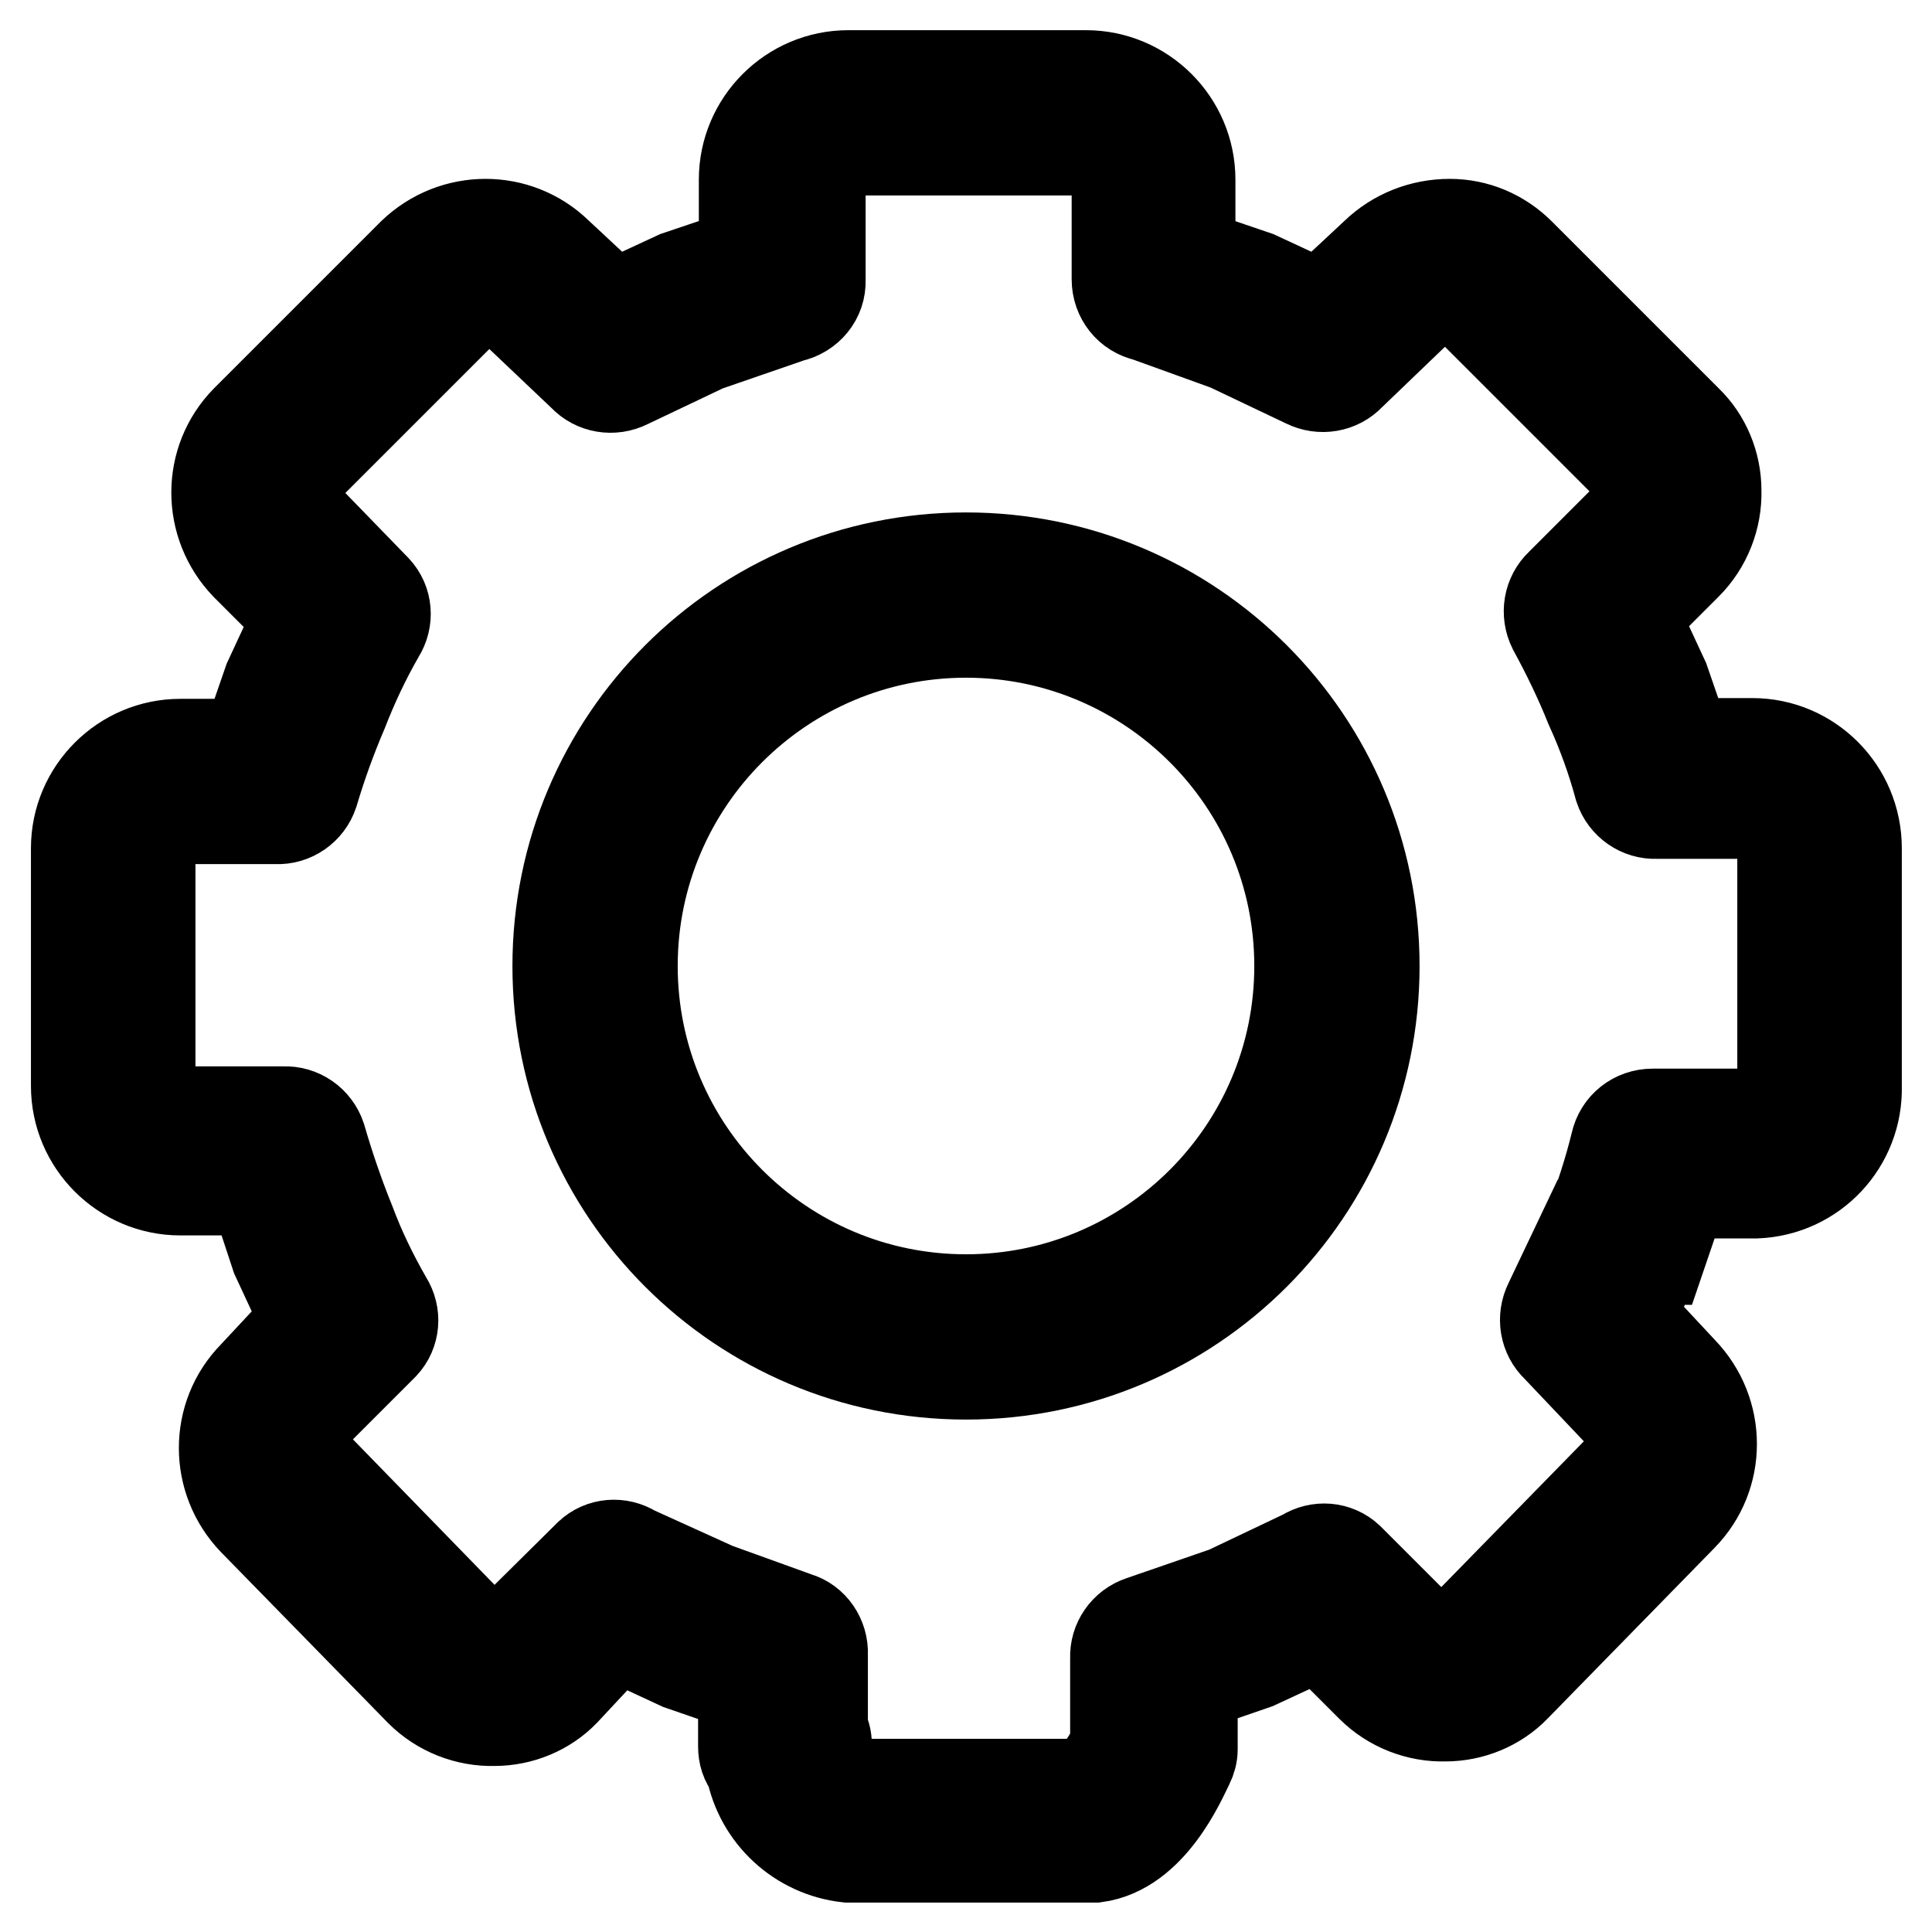 <?xml version="1.0" encoding="utf-8"?>
<!-- Svg Vector Icons : http://www.onlinewebfonts.com/icon -->
<!DOCTYPE svg PUBLIC "-//W3C//DTD SVG 1.1//EN" "http://www.w3.org/Graphics/SVG/1.1/DTD/svg11.dtd">
<svg version="1.1" xmlns="http://www.w3.org/2000/svg" xmlns:xlink="http://www.w3.org/1999/xlink" x="0px" y="0px" viewBox="0 0 256 256" enable-background="new 0 0 256 256" xml:space="preserve">
<g> <path stroke-width="12" fill-opacity="0" stroke="#000000"  d="M232.2,98.5h-8.8l-2.9-8.4l-3.9-8.4l6.9-6.9c2.6-2.6,4-6.2,3.9-9.8c0-3.5-1.4-6.9-3.9-9.3l-22.1-22.1 c-2.5-2.5-5.8-3.9-9.3-3.9c-3.7,0-7.2,1.4-9.8,3.9l-7.4,6.9l-8.4-3.9l-8.8-3v-9.8c0-7.6-6.2-13.8-13.8-13.8h-31.5 c-7.6,0-13.8,6.2-13.8,13.8v9.8l-8.9,3l-8.4,3.9l-7.4-6.9c-5.3-5.2-13.8-5.2-19.2,0L32.6,55.7c-5.2,5.3-5.2,13.8,0,19.2l6.9,6.9 l-3.9,8.4l-2.9,8.4h-8.8c-7.6,0-13.8,6.2-13.8,13.8v31.5c0,7.6,6.2,13.8,13.8,13.8h9.8l2.9,8.8l3.9,8.4l-6.9,7.4 c-5.2,5.3-5.2,13.8,0,19.2l22.1,22.6c2.6,2.6,6.2,4,9.8,3.9c3.5,0,6.9-1.4,9.3-3.9l6.9-7.4l8.4,3.9l8.4,2.9v7.9 c0,1.1,0.3,2.1,1,2.9c1.2,6.3,6.4,11.1,12.8,11.8h32.9c7.4-1,11.3-10.3,12.3-12.3c0.3-0.6,0.5-1.3,0.5-2v-8.4l8.4-2.9l8.4-3.9 l6.9,6.9c2.6,2.6,6.2,4,9.8,3.9c3.5,0,6.9-1.4,9.3-3.9l22.1-22.6c5.2-5.3,5.2-13.8,0-19.2l-6.9-7.4l3.4-7.4h0.5l3-8.8h9.8 c7.6-0.3,13.5-6.6,13.3-14.2c0,0,0,0,0,0v-31.5C246,104.7,239.8,98.5,232.2,98.5L232.2,98.5z M236.2,143.7c0,2.2-1.8,3.9-3.9,3.9 H219c-2.4,0-4.4,1.6-4.9,3.9c-0.9,3.7-2.1,7.3-3.4,10.8h-0.5l-4.9,10.3c-1,2-0.6,4.4,1,5.9l9.3,9.8c1.4,1.5,1.4,3.9,0,5.4 l-22.1,22.6c-0.7,0.6-1.5,1-2.5,1c-0.9,0-1.8-0.3-2.5-1l-9.8-9.8c-1.6-1.5-4-1.7-5.9-0.5l-10.3,4.9l-11.3,3.9 c-2.1,0.7-3.5,2.7-3.4,4.9v11.3c-0.8,2.1-2.2,4-3.9,5.4h-30.5c-2.3-0.5-4-2.5-3.9-4.9c0.1-0.8-0.1-1.7-0.5-2.5v-9.8 c0.1-2.2-1.3-4.3-3.4-4.9l-10.8-3.9l-10.8-4.9c-1.9-1.2-4.3-1-5.9,0.5L68,216l-2.5,1l-2.5-1L41,193.4c-1.4-1.5-1.4-3.9,0-5.4 l9.8-9.8c1.5-1.6,1.7-4,0.5-5.9c-1.9-3.3-3.6-6.8-4.9-10.3c-1.5-3.7-2.8-7.5-3.9-11.3c-0.7-2.1-2.7-3.5-4.9-3.4H23.8 c-2.2,0-3.9-1.8-3.9-3.9v-31c0-2.2,1.8-3.9,3.9-3.9h12.8c2.2,0.1,4.2-1.3,4.9-3.4c1.1-3.7,2.4-7.3,3.9-10.8c1.4-3.6,3-7,4.9-10.3 c1.2-1.9,1-4.3-0.5-5.9L40,68c-1.4-1.5-1.4-3.9,0-5.4l22.1-22.1c1.5-1.4,3.9-1.4,5.4,0l9.8,9.3c1.5,1.6,3.9,2,5.9,1l10.3-4.9 l11.3-3.9c2.3-0.5,4-2.5,3.9-4.9V23.8c0-2.2,1.8-3.9,3.9-3.9h31.5c2.2,0,3.9,1.8,3.9,3.9V37c0,2.4,1.6,4.4,3.9,4.9l10.8,3.9 l10.3,4.9c2,1,4.4,0.6,5.9-1L189,40l2.5-1l2.5,1l22.6,22.6c0.6,0.7,1,1.5,1,2.5c0,0.9-0.4,1.8-1,2.5l-9.8,9.8c-1.6,1.5-2,3.9-1,5.9 c1.8,3.3,3.5,6.8,4.9,10.3c1.6,3.5,2.9,7.1,3.9,10.8c0.7,2.1,2.7,3.5,4.9,3.4h12.8c2,0,3.7,1.5,3.9,3.4V143.7z"/> <path stroke-width="12" fill-opacity="0" stroke="#000000"  d="M128,73.9c-29.9,0-54.1,24.2-54.1,54.1s24.2,54.1,54.1,54.1c29.9,0,54.1-24.2,54.1-54.1 S157.9,73.9,128,73.9z M128,172.2c-24.4,0-44.2-19.8-44.2-44.2s19.8-44.2,44.2-44.2c24.4,0,44.2,19.8,44.2,44.2l0,0 C172.2,152.4,152.4,172.2,128,172.2z"/></g>
</svg>